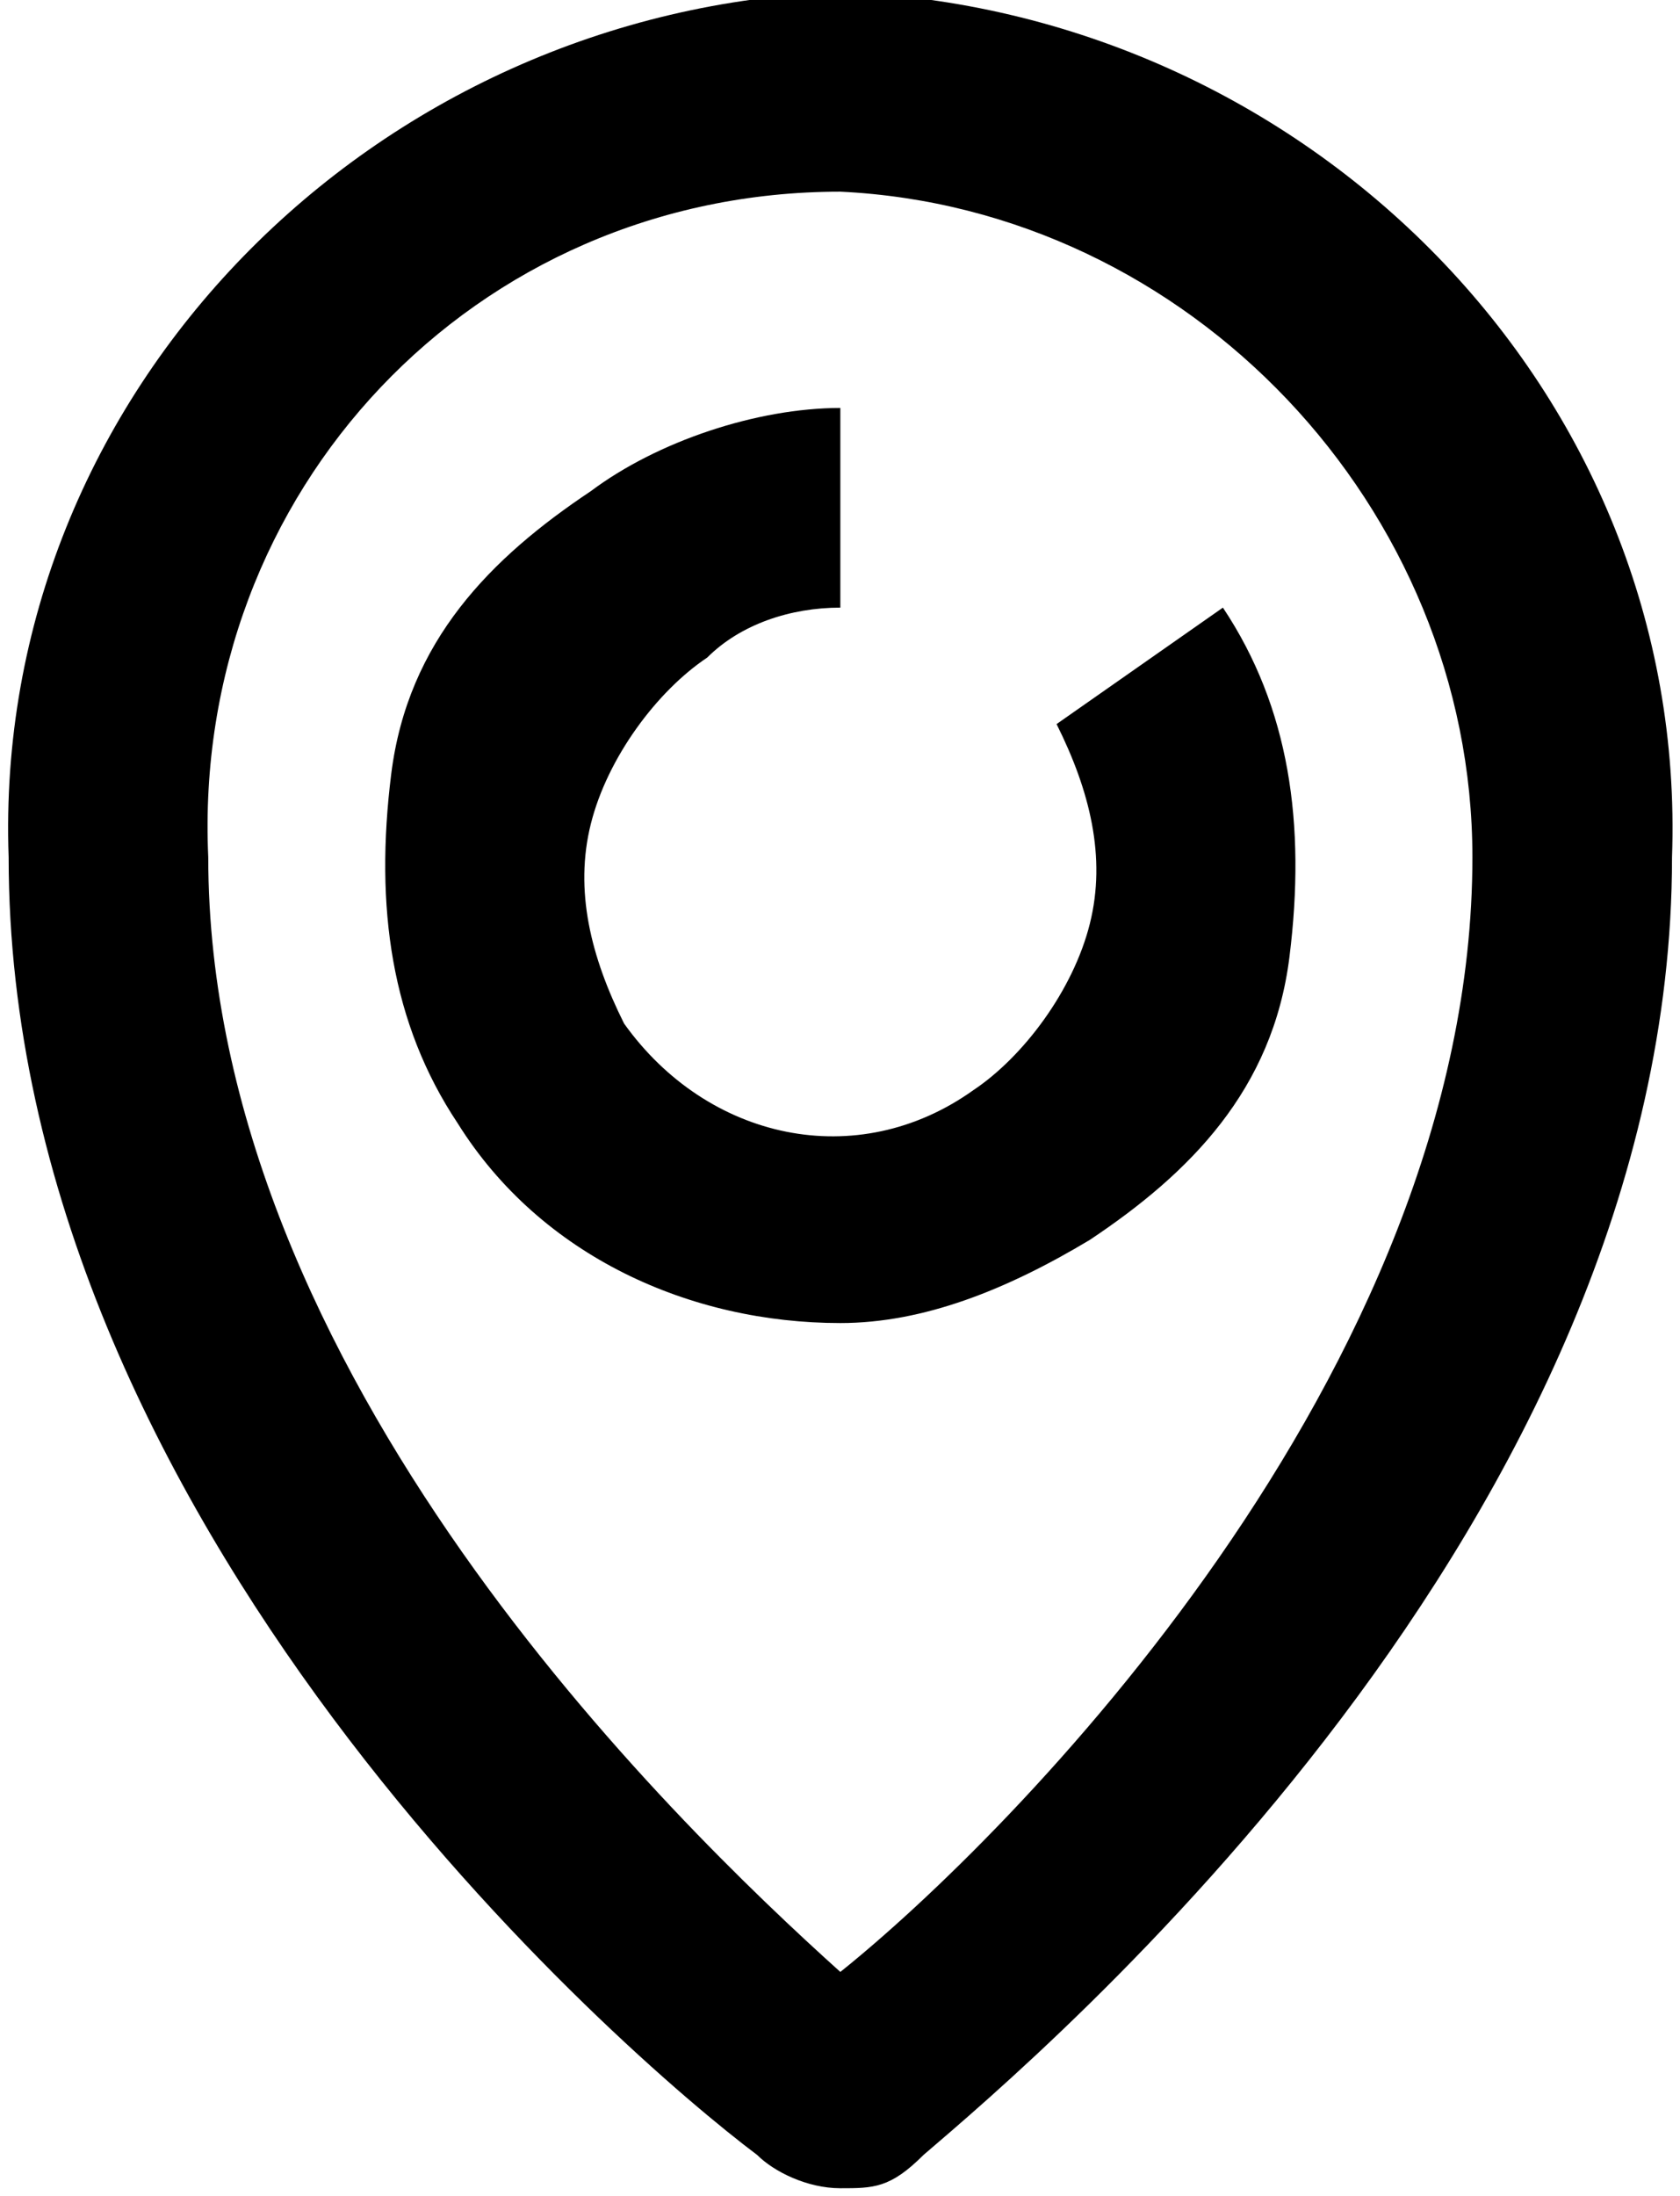 <svg  xmlns="http://www.w3.org/2000/svg" xmlns:xlink="http://www.w3.org/1999/xlink" x="0px" y="0px"
	 viewBox="0 0 10.1 13.2" style="enable-background:new 0 0 10.1 13.2;" xml:space="preserve">
<g  transform="translate(-145.348 -1006.348)">
	<g>
		<path class="st0" d="M150.4,1014.3c-0.9,0-1.8-0.4-2.3-1.2c-0.4-0.6-0.5-1.3-0.4-2.1s0.6-1.3,1.2-1.7c0.4-0.3,1-0.5,1.5-0.5v1.2
			c-0.3,0-0.6,0.1-0.8,0.3c-0.3,0.2-0.6,0.6-0.7,1s0,0.8,0.2,1.2c0.5,0.7,1.4,0.9,2.1,0.4c0.3-0.2,0.6-0.6,0.7-1
			c0.1-0.4,0-0.8-0.2-1.2l1-0.7c0.4,0.6,0.5,1.3,0.4,2.1s-0.6,1.3-1.2,1.7C151.4,1014.1,150.9,1014.3,150.4,1014.3z"/>
	</g>
	<g>
		<path class="st0" d="M150.4,1019.5c-0.2,0-0.4-0.1-0.5-0.2c-0.8-0.6-4.5-3.8-4.5-7.8c-0.1-2.8,2.2-5.1,5-5.2h0
			c2.8,0.1,5.1,2.4,5,5.2c0,4-3.8,7.2-4.5,7.8C150.7,1019.5,150.6,1019.5,150.4,1019.5z M150.1,1018.4
			C150.1,1018.4,150.1,1018.4,150.1,1018.4C150.1,1018.4,150.1,1018.4,150.1,1018.4z M150.6,1018.4
			C150.6,1018.4,150.6,1018.4,150.6,1018.4C150.6,1018.4,150.6,1018.4,150.6,1018.4z M150.4,1007.5c-2.2,0-3.9,1.8-3.8,4
			c0,3.1,2.8,5.8,3.8,6.7c1-0.8,3.8-3.6,3.8-6.7C154.2,1009.4,152.5,1007.6,150.4,1007.5z"/>
	</g>
</g>
</svg>
